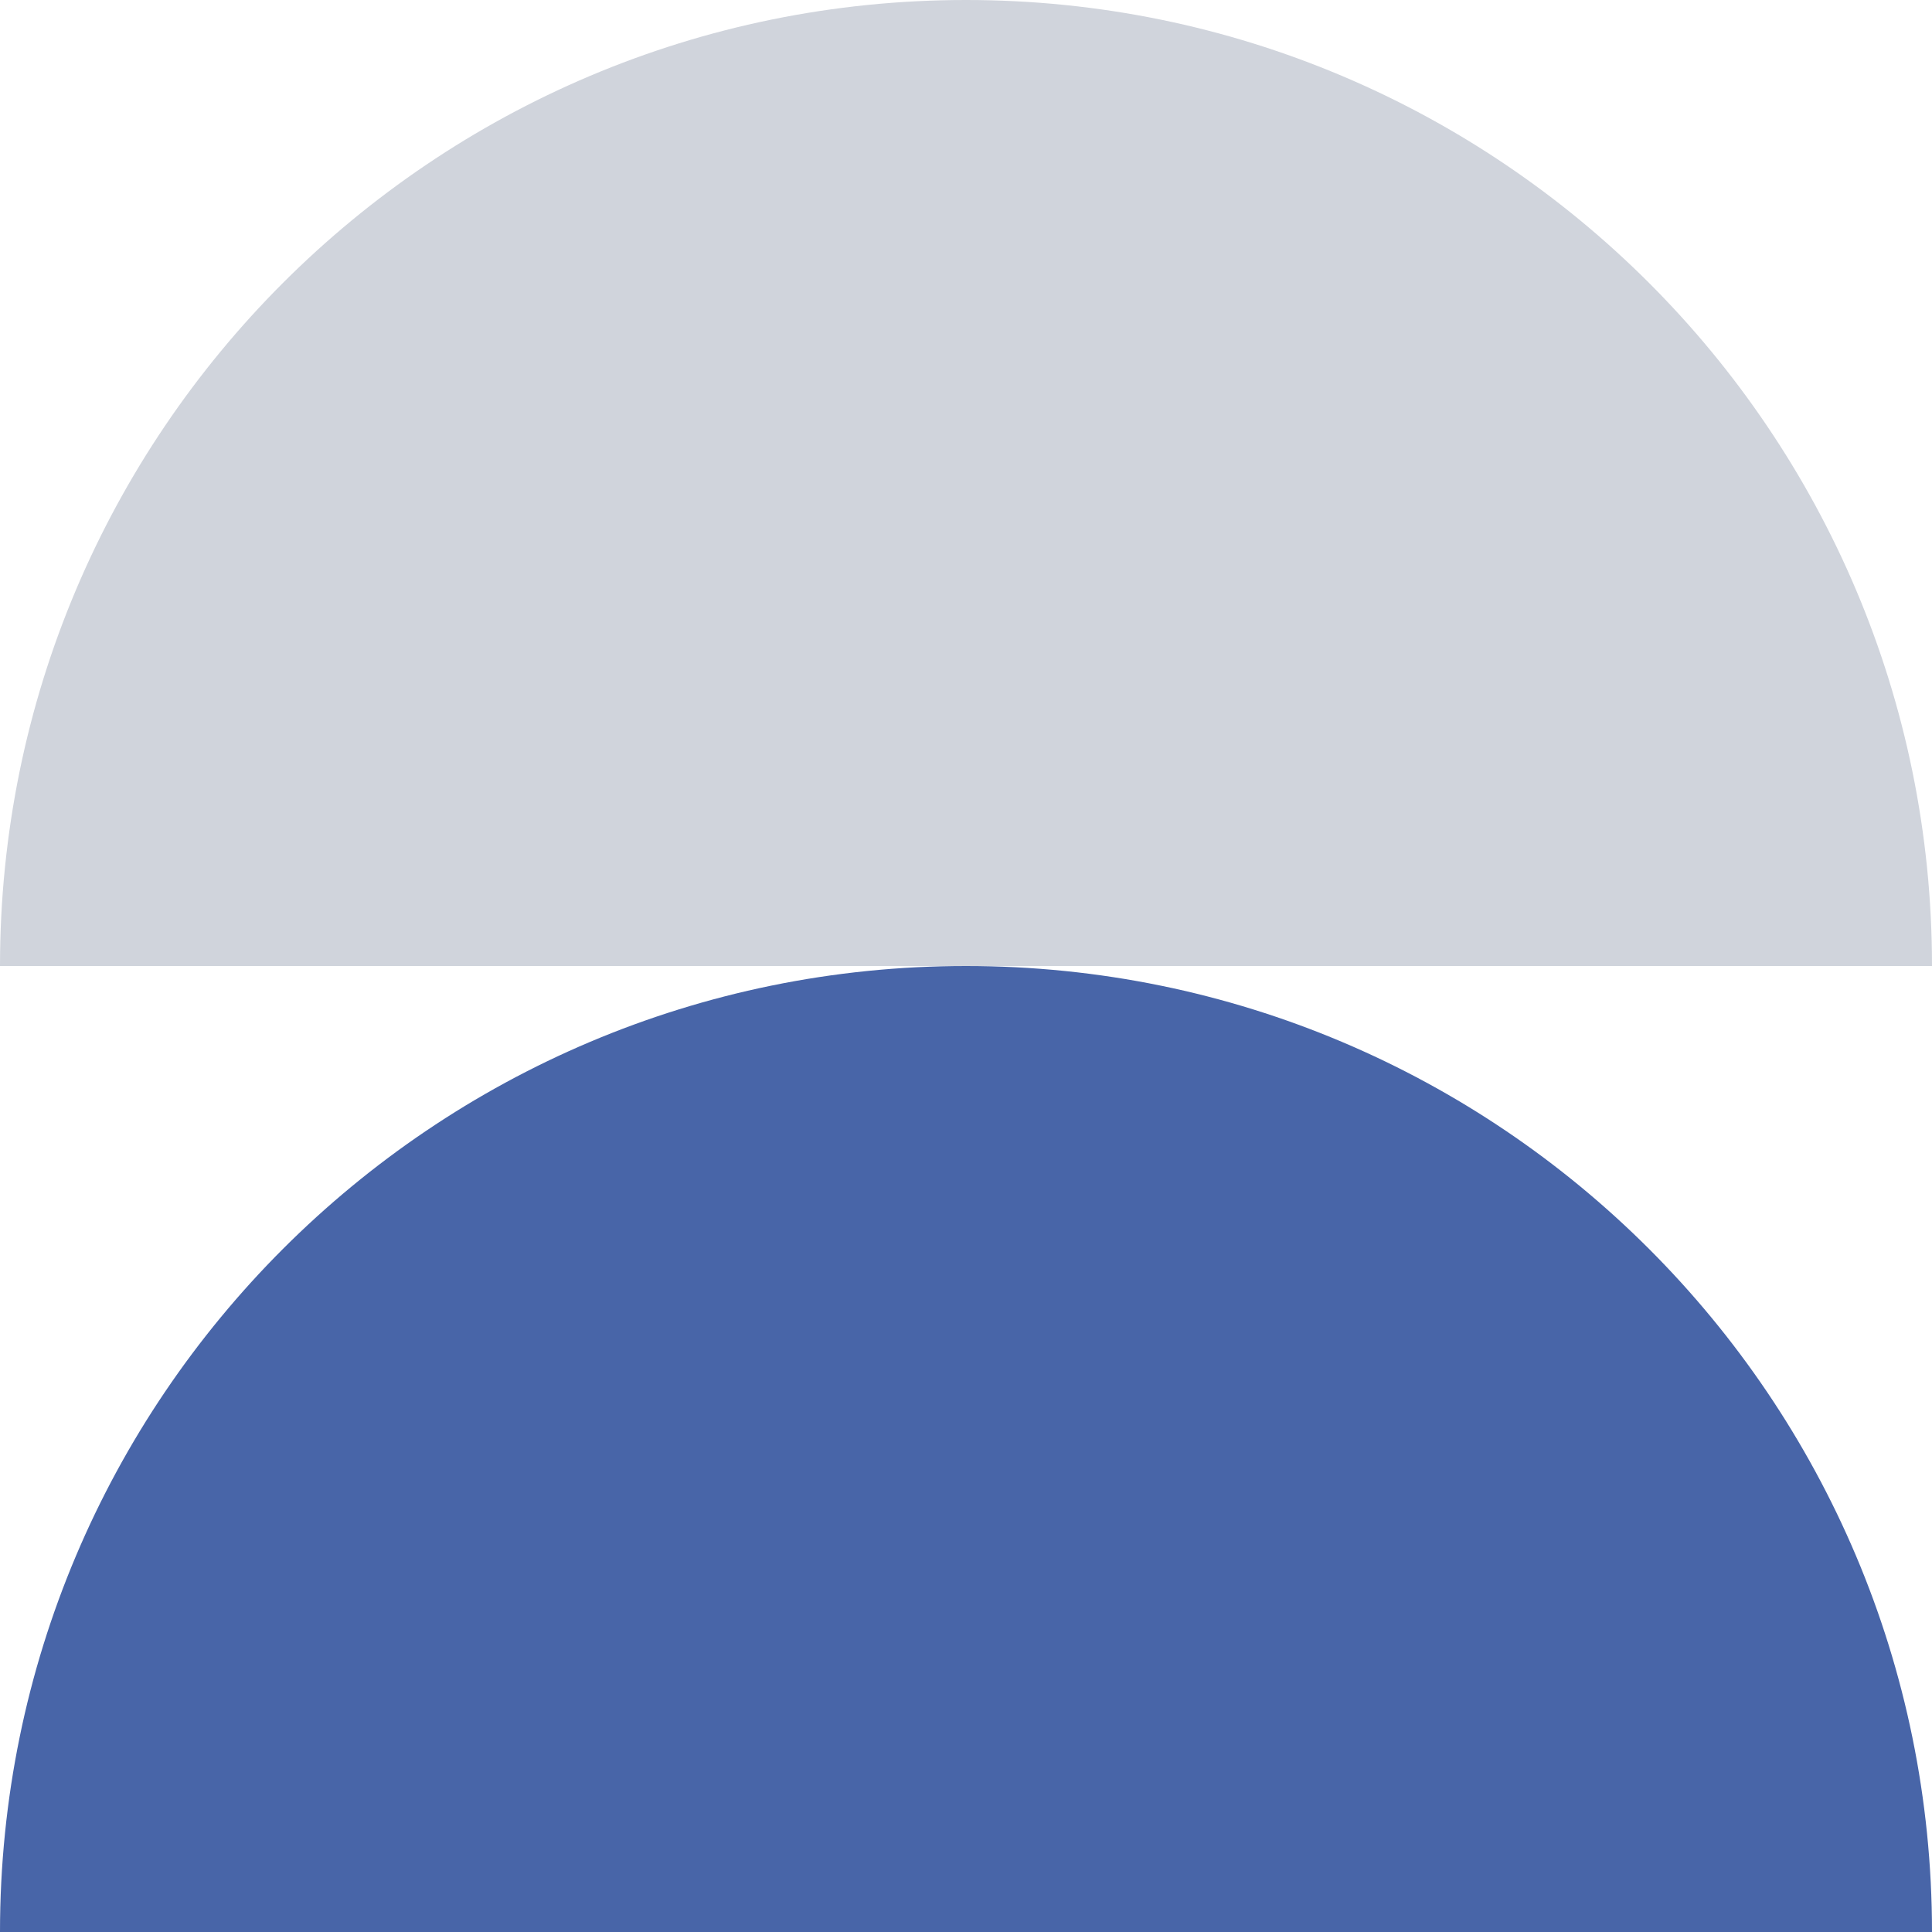 <?xml version="1.0" encoding="UTF-8"?> <svg xmlns="http://www.w3.org/2000/svg" width="170" height="170" viewBox="0 0 170 170" fill="none"> <path fill-rule="evenodd" clip-rule="evenodd" d="M170 85C170 38.056 131.944 0 85 0C38.056 0 0 38.056 0 85L170 85Z" fill="#D0D4DC"></path> <path fill-rule="evenodd" clip-rule="evenodd" d="M170 170C170 123.056 131.944 85 85 85C38.056 85 0 123.056 0 170H170Z" fill="#4865A8"></path> </svg> 